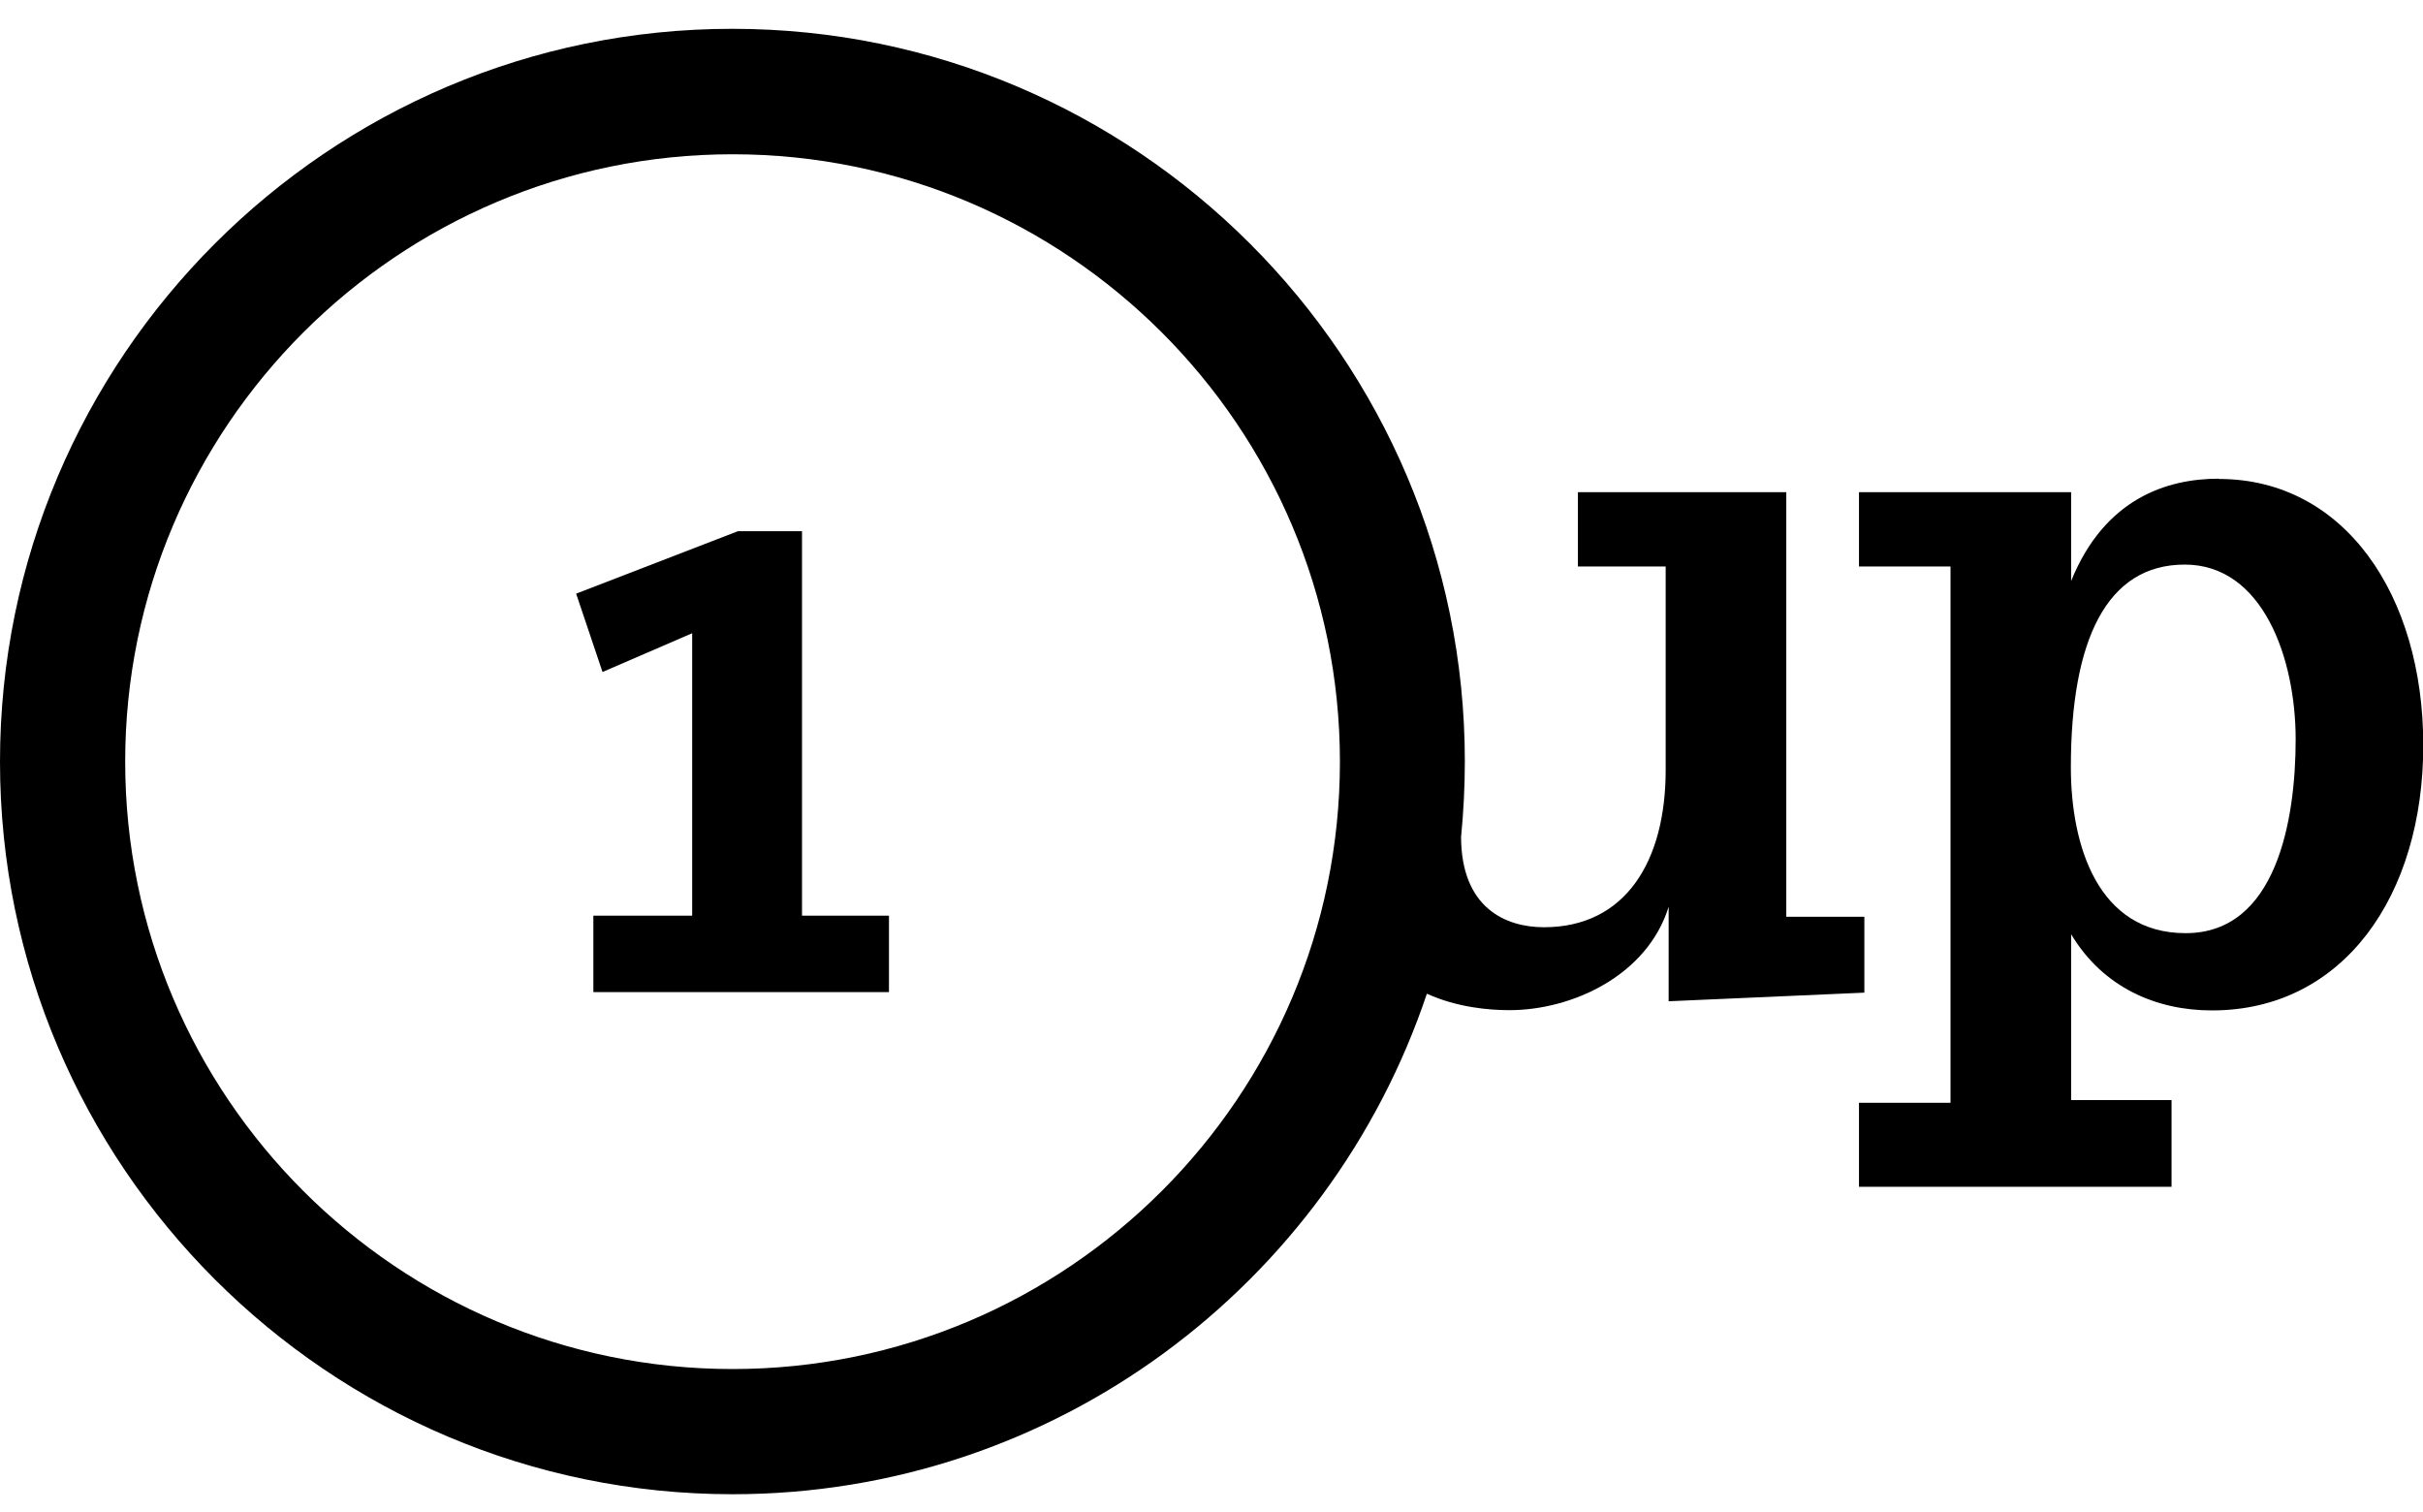 <?xml version="1.0" encoding="UTF-8"?>
<svg xmlns="http://www.w3.org/2000/svg" id="Ebene_1" data-name="Ebene 1" viewBox="0 0 90 56" width="250" height="156">
  <defs>
    <style>
      .cls-1 {
        fill: #000;
        fill-rule: evenodd;
        stroke-width: 0px;
      }
    </style>
  </defs>
  <path class="cls-1" d="M22.05,33.93h3.66v-10.49l-3.33,1.44-.98-2.91,6.01-2.32h2.38v14.28h3.23v2.84h-10.98v-2.84Z"/>
  <path class="cls-1" d="M69.25,36.8v-2.83h-2.9v-15.77h-7.74v2.76h3.26v7.56c0,3.4-1.5,5.84-4.52,5.84-1.43,0-3.07-.72-3.08-3.35.09-.92.14-1.86.14-2.81,0-15-12.21-27.21-27.21-27.21S0,13.21,0,28.21s12.21,27.21,27.21,27.21c11.99,0,22.17-7.8,25.79-18.59,1.13.51,2.3.61,3.07.61,2.33,0,5.12-1.29,5.91-3.84v3.51l7.27-.32ZM27.21,50.77c-12.44,0-22.56-10.12-22.56-22.56S14.78,5.65,27.21,5.65s22.56,10.12,22.56,22.56-10.12,22.56-22.56,22.56h0Z"/>
  <path class="cls-1" d="M82.41,17.7c-1.9,0-4.23.72-5.48,3.8v-3.3h-7.88v2.76h3.4v19.92h-3.4v3.12h11.61v-3.22h-3.73v-6.16c1.18,1.97,3.15,2.83,5.23,2.83,4.88,0,7.85-4.26,7.85-9.85s-2.94-9.89-7.59-9.89M81.18,34.58c-3.26,0-4.26-3.26-4.26-6.16,0-4.73,1.33-7.53,4.23-7.53s4.12,3.48,4.12,6.49-.72,7.2-4.08,7.2"/>
</svg>
